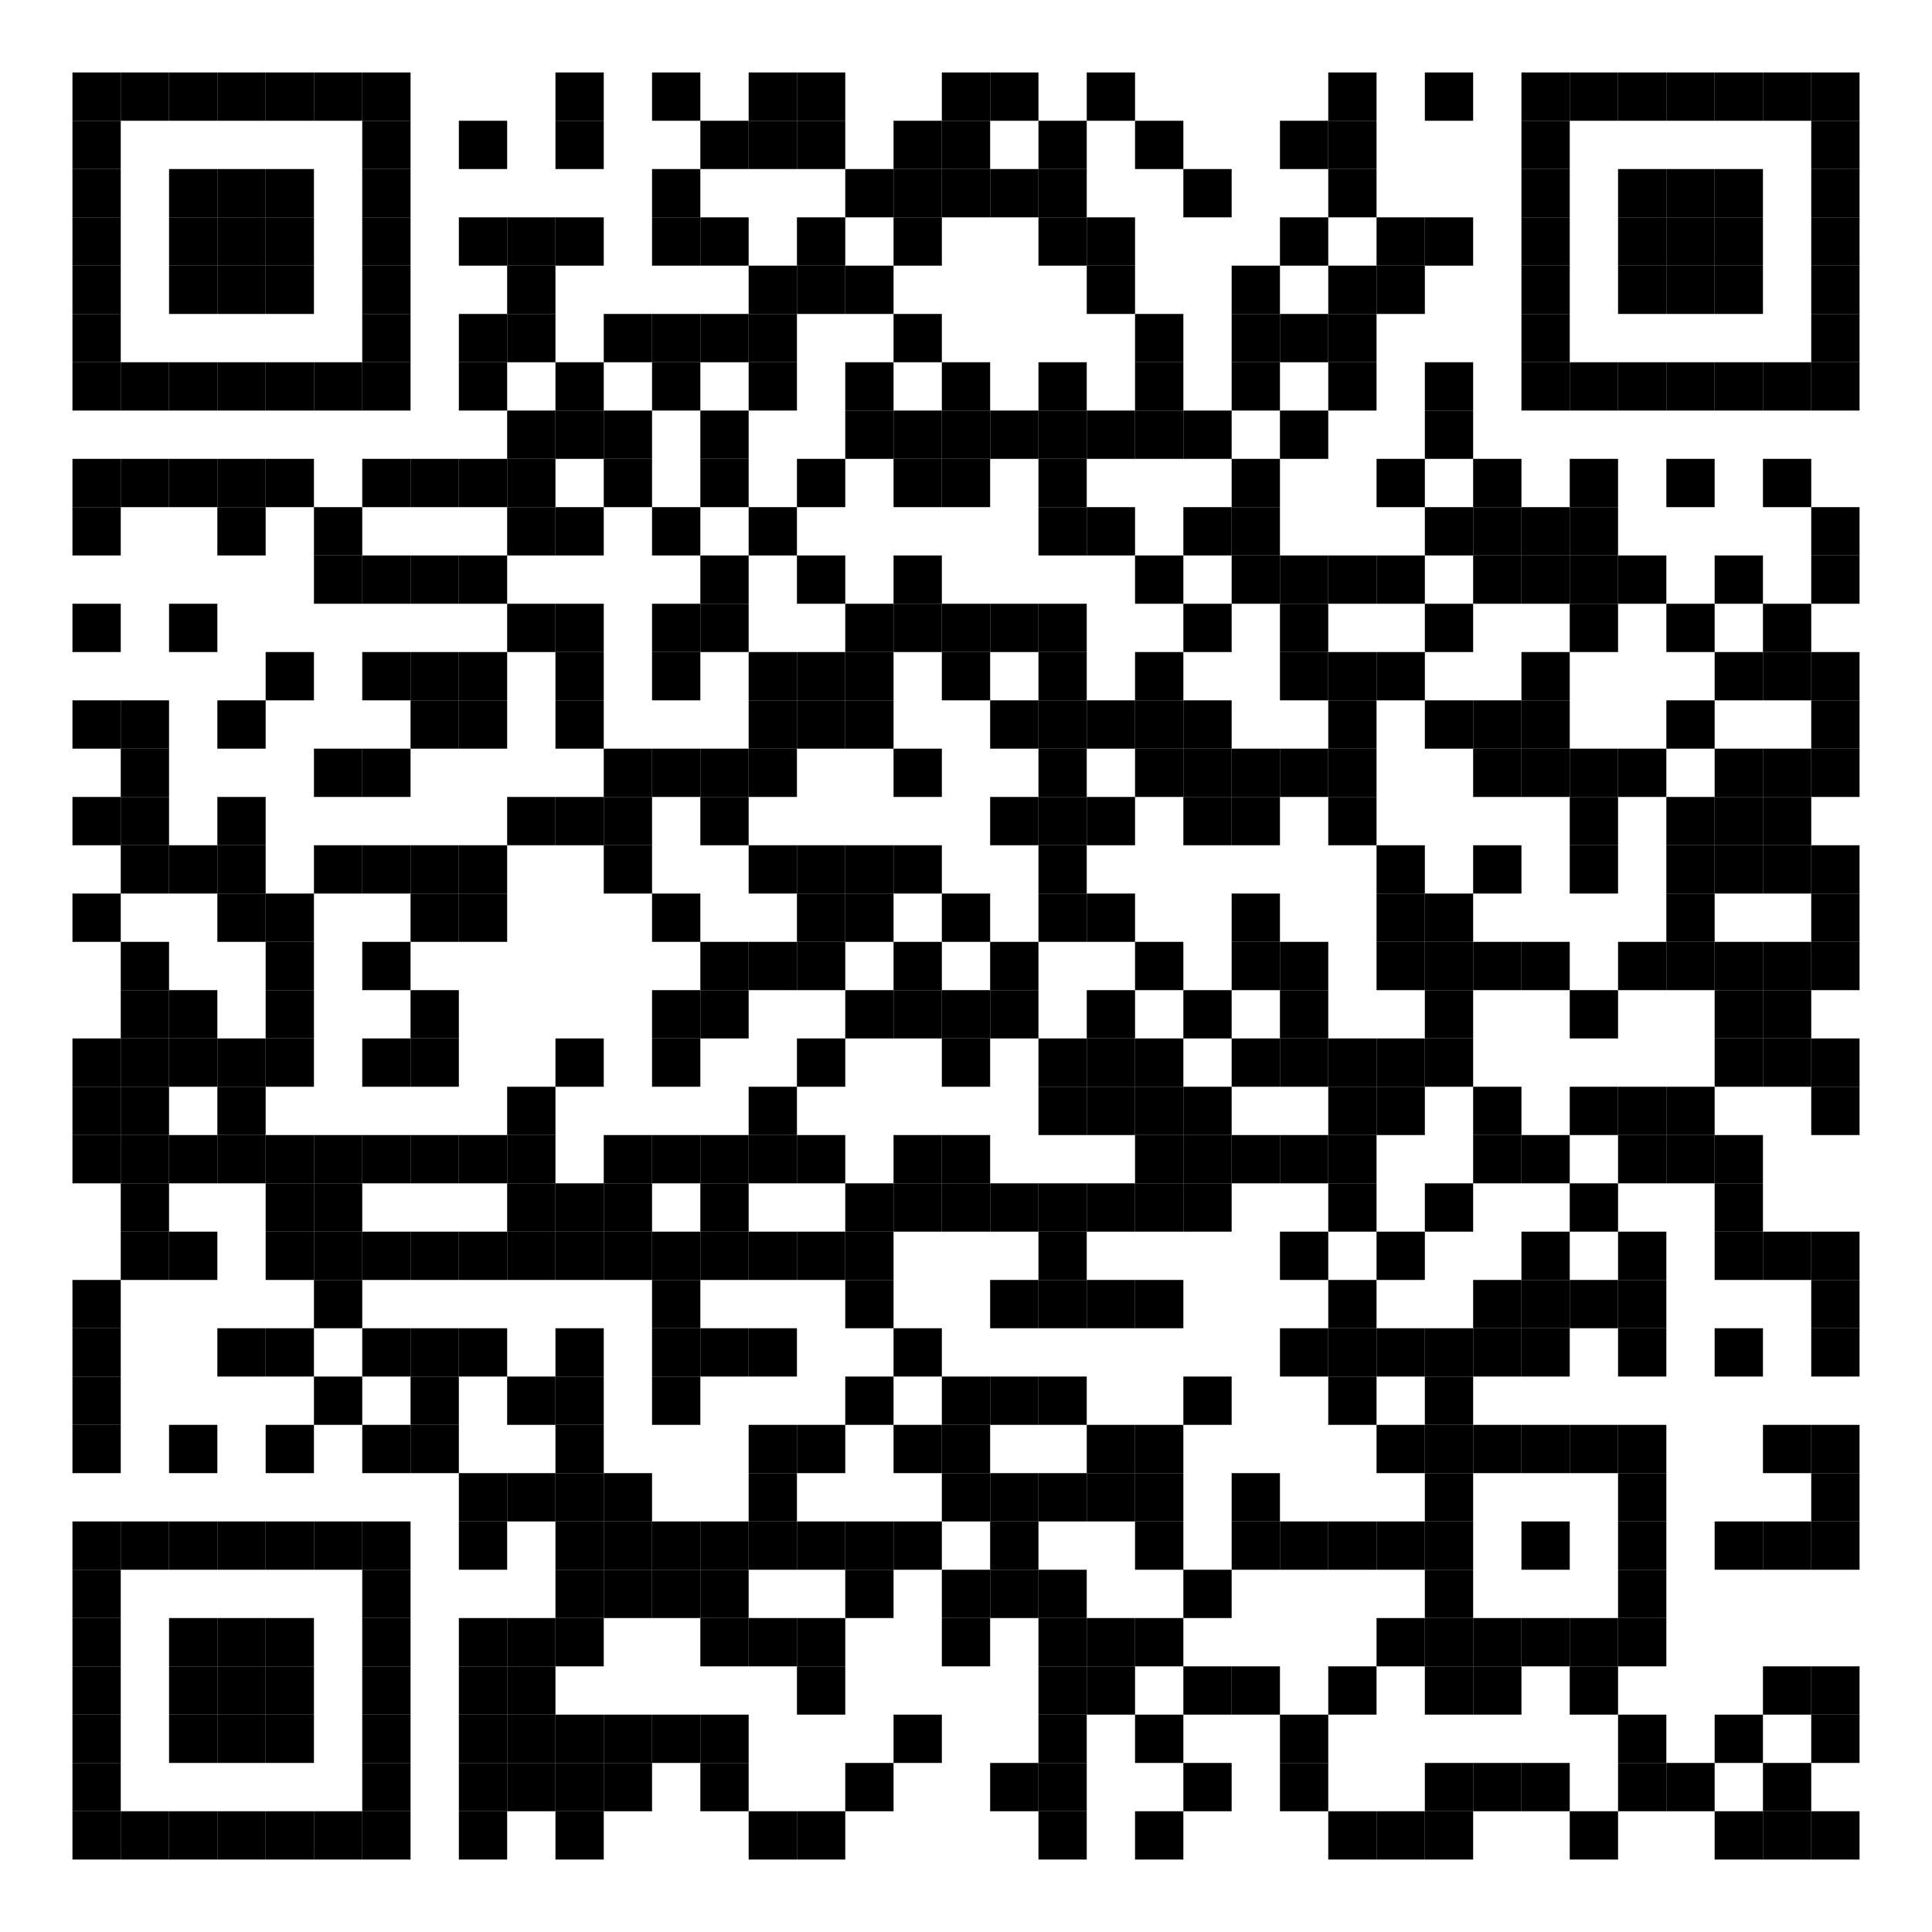 <?xml version="1.0"?>
<svg xmlns="http://www.w3.org/2000/svg" xmlns:xlink="http://www.w3.org/1999/xlink" version="1.1" width="320px" height="320px" viewBox="0 0 320 320"><defs><rect id="block" width="8" height="8" fill="#000000" fill-opacity="1"/></defs><rect x="0" y="0" width="320" height="320" fill="#ffffff" fill-opacity="1"/><use x="12" y="12" xlink:href="#block"/><use x="20" y="12" xlink:href="#block"/><use x="28" y="12" xlink:href="#block"/><use x="36" y="12" xlink:href="#block"/><use x="44" y="12" xlink:href="#block"/><use x="52" y="12" xlink:href="#block"/><use x="60" y="12" xlink:href="#block"/><use x="92" y="12" xlink:href="#block"/><use x="108" y="12" xlink:href="#block"/><use x="124" y="12" xlink:href="#block"/><use x="132" y="12" xlink:href="#block"/><use x="156" y="12" xlink:href="#block"/><use x="164" y="12" xlink:href="#block"/><use x="180" y="12" xlink:href="#block"/><use x="220" y="12" xlink:href="#block"/><use x="236" y="12" xlink:href="#block"/><use x="252" y="12" xlink:href="#block"/><use x="260" y="12" xlink:href="#block"/><use x="268" y="12" xlink:href="#block"/><use x="276" y="12" xlink:href="#block"/><use x="284" y="12" xlink:href="#block"/><use x="292" y="12" xlink:href="#block"/><use x="300" y="12" xlink:href="#block"/><use x="12" y="20" xlink:href="#block"/><use x="60" y="20" xlink:href="#block"/><use x="76" y="20" xlink:href="#block"/><use x="92" y="20" xlink:href="#block"/><use x="116" y="20" xlink:href="#block"/><use x="124" y="20" xlink:href="#block"/><use x="132" y="20" xlink:href="#block"/><use x="148" y="20" xlink:href="#block"/><use x="156" y="20" xlink:href="#block"/><use x="172" y="20" xlink:href="#block"/><use x="188" y="20" xlink:href="#block"/><use x="212" y="20" xlink:href="#block"/><use x="220" y="20" xlink:href="#block"/><use x="252" y="20" xlink:href="#block"/><use x="300" y="20" xlink:href="#block"/><use x="12" y="28" xlink:href="#block"/><use x="28" y="28" xlink:href="#block"/><use x="36" y="28" xlink:href="#block"/><use x="44" y="28" xlink:href="#block"/><use x="60" y="28" xlink:href="#block"/><use x="108" y="28" xlink:href="#block"/><use x="140" y="28" xlink:href="#block"/><use x="148" y="28" xlink:href="#block"/><use x="156" y="28" xlink:href="#block"/><use x="164" y="28" xlink:href="#block"/><use x="172" y="28" xlink:href="#block"/><use x="196" y="28" xlink:href="#block"/><use x="220" y="28" xlink:href="#block"/><use x="252" y="28" xlink:href="#block"/><use x="268" y="28" xlink:href="#block"/><use x="276" y="28" xlink:href="#block"/><use x="284" y="28" xlink:href="#block"/><use x="300" y="28" xlink:href="#block"/><use x="12" y="36" xlink:href="#block"/><use x="28" y="36" xlink:href="#block"/><use x="36" y="36" xlink:href="#block"/><use x="44" y="36" xlink:href="#block"/><use x="60" y="36" xlink:href="#block"/><use x="76" y="36" xlink:href="#block"/><use x="84" y="36" xlink:href="#block"/><use x="92" y="36" xlink:href="#block"/><use x="108" y="36" xlink:href="#block"/><use x="116" y="36" xlink:href="#block"/><use x="132" y="36" xlink:href="#block"/><use x="148" y="36" xlink:href="#block"/><use x="172" y="36" xlink:href="#block"/><use x="180" y="36" xlink:href="#block"/><use x="212" y="36" xlink:href="#block"/><use x="228" y="36" xlink:href="#block"/><use x="236" y="36" xlink:href="#block"/><use x="252" y="36" xlink:href="#block"/><use x="268" y="36" xlink:href="#block"/><use x="276" y="36" xlink:href="#block"/><use x="284" y="36" xlink:href="#block"/><use x="300" y="36" xlink:href="#block"/><use x="12" y="44" xlink:href="#block"/><use x="28" y="44" xlink:href="#block"/><use x="36" y="44" xlink:href="#block"/><use x="44" y="44" xlink:href="#block"/><use x="60" y="44" xlink:href="#block"/><use x="84" y="44" xlink:href="#block"/><use x="124" y="44" xlink:href="#block"/><use x="132" y="44" xlink:href="#block"/><use x="140" y="44" xlink:href="#block"/><use x="180" y="44" xlink:href="#block"/><use x="204" y="44" xlink:href="#block"/><use x="220" y="44" xlink:href="#block"/><use x="228" y="44" xlink:href="#block"/><use x="252" y="44" xlink:href="#block"/><use x="268" y="44" xlink:href="#block"/><use x="276" y="44" xlink:href="#block"/><use x="284" y="44" xlink:href="#block"/><use x="300" y="44" xlink:href="#block"/><use x="12" y="52" xlink:href="#block"/><use x="60" y="52" xlink:href="#block"/><use x="76" y="52" xlink:href="#block"/><use x="84" y="52" xlink:href="#block"/><use x="100" y="52" xlink:href="#block"/><use x="108" y="52" xlink:href="#block"/><use x="116" y="52" xlink:href="#block"/><use x="124" y="52" xlink:href="#block"/><use x="148" y="52" xlink:href="#block"/><use x="188" y="52" xlink:href="#block"/><use x="204" y="52" xlink:href="#block"/><use x="212" y="52" xlink:href="#block"/><use x="220" y="52" xlink:href="#block"/><use x="252" y="52" xlink:href="#block"/><use x="300" y="52" xlink:href="#block"/><use x="12" y="60" xlink:href="#block"/><use x="20" y="60" xlink:href="#block"/><use x="28" y="60" xlink:href="#block"/><use x="36" y="60" xlink:href="#block"/><use x="44" y="60" xlink:href="#block"/><use x="52" y="60" xlink:href="#block"/><use x="60" y="60" xlink:href="#block"/><use x="76" y="60" xlink:href="#block"/><use x="92" y="60" xlink:href="#block"/><use x="108" y="60" xlink:href="#block"/><use x="124" y="60" xlink:href="#block"/><use x="140" y="60" xlink:href="#block"/><use x="156" y="60" xlink:href="#block"/><use x="172" y="60" xlink:href="#block"/><use x="188" y="60" xlink:href="#block"/><use x="204" y="60" xlink:href="#block"/><use x="220" y="60" xlink:href="#block"/><use x="236" y="60" xlink:href="#block"/><use x="252" y="60" xlink:href="#block"/><use x="260" y="60" xlink:href="#block"/><use x="268" y="60" xlink:href="#block"/><use x="276" y="60" xlink:href="#block"/><use x="284" y="60" xlink:href="#block"/><use x="292" y="60" xlink:href="#block"/><use x="300" y="60" xlink:href="#block"/><use x="84" y="68" xlink:href="#block"/><use x="92" y="68" xlink:href="#block"/><use x="100" y="68" xlink:href="#block"/><use x="116" y="68" xlink:href="#block"/><use x="140" y="68" xlink:href="#block"/><use x="148" y="68" xlink:href="#block"/><use x="156" y="68" xlink:href="#block"/><use x="164" y="68" xlink:href="#block"/><use x="172" y="68" xlink:href="#block"/><use x="180" y="68" xlink:href="#block"/><use x="188" y="68" xlink:href="#block"/><use x="196" y="68" xlink:href="#block"/><use x="212" y="68" xlink:href="#block"/><use x="236" y="68" xlink:href="#block"/><use x="12" y="76" xlink:href="#block"/><use x="20" y="76" xlink:href="#block"/><use x="28" y="76" xlink:href="#block"/><use x="36" y="76" xlink:href="#block"/><use x="44" y="76" xlink:href="#block"/><use x="60" y="76" xlink:href="#block"/><use x="68" y="76" xlink:href="#block"/><use x="76" y="76" xlink:href="#block"/><use x="84" y="76" xlink:href="#block"/><use x="100" y="76" xlink:href="#block"/><use x="116" y="76" xlink:href="#block"/><use x="132" y="76" xlink:href="#block"/><use x="148" y="76" xlink:href="#block"/><use x="156" y="76" xlink:href="#block"/><use x="172" y="76" xlink:href="#block"/><use x="204" y="76" xlink:href="#block"/><use x="228" y="76" xlink:href="#block"/><use x="244" y="76" xlink:href="#block"/><use x="260" y="76" xlink:href="#block"/><use x="276" y="76" xlink:href="#block"/><use x="292" y="76" xlink:href="#block"/><use x="12" y="84" xlink:href="#block"/><use x="36" y="84" xlink:href="#block"/><use x="52" y="84" xlink:href="#block"/><use x="84" y="84" xlink:href="#block"/><use x="92" y="84" xlink:href="#block"/><use x="108" y="84" xlink:href="#block"/><use x="124" y="84" xlink:href="#block"/><use x="172" y="84" xlink:href="#block"/><use x="180" y="84" xlink:href="#block"/><use x="196" y="84" xlink:href="#block"/><use x="204" y="84" xlink:href="#block"/><use x="236" y="84" xlink:href="#block"/><use x="244" y="84" xlink:href="#block"/><use x="252" y="84" xlink:href="#block"/><use x="260" y="84" xlink:href="#block"/><use x="300" y="84" xlink:href="#block"/><use x="52" y="92" xlink:href="#block"/><use x="60" y="92" xlink:href="#block"/><use x="68" y="92" xlink:href="#block"/><use x="76" y="92" xlink:href="#block"/><use x="116" y="92" xlink:href="#block"/><use x="132" y="92" xlink:href="#block"/><use x="148" y="92" xlink:href="#block"/><use x="188" y="92" xlink:href="#block"/><use x="204" y="92" xlink:href="#block"/><use x="212" y="92" xlink:href="#block"/><use x="220" y="92" xlink:href="#block"/><use x="228" y="92" xlink:href="#block"/><use x="244" y="92" xlink:href="#block"/><use x="252" y="92" xlink:href="#block"/><use x="260" y="92" xlink:href="#block"/><use x="268" y="92" xlink:href="#block"/><use x="284" y="92" xlink:href="#block"/><use x="300" y="92" xlink:href="#block"/><use x="12" y="100" xlink:href="#block"/><use x="28" y="100" xlink:href="#block"/><use x="84" y="100" xlink:href="#block"/><use x="92" y="100" xlink:href="#block"/><use x="108" y="100" xlink:href="#block"/><use x="116" y="100" xlink:href="#block"/><use x="140" y="100" xlink:href="#block"/><use x="148" y="100" xlink:href="#block"/><use x="156" y="100" xlink:href="#block"/><use x="164" y="100" xlink:href="#block"/><use x="172" y="100" xlink:href="#block"/><use x="196" y="100" xlink:href="#block"/><use x="212" y="100" xlink:href="#block"/><use x="236" y="100" xlink:href="#block"/><use x="260" y="100" xlink:href="#block"/><use x="276" y="100" xlink:href="#block"/><use x="292" y="100" xlink:href="#block"/><use x="44" y="108" xlink:href="#block"/><use x="60" y="108" xlink:href="#block"/><use x="68" y="108" xlink:href="#block"/><use x="76" y="108" xlink:href="#block"/><use x="92" y="108" xlink:href="#block"/><use x="108" y="108" xlink:href="#block"/><use x="124" y="108" xlink:href="#block"/><use x="132" y="108" xlink:href="#block"/><use x="140" y="108" xlink:href="#block"/><use x="156" y="108" xlink:href="#block"/><use x="172" y="108" xlink:href="#block"/><use x="188" y="108" xlink:href="#block"/><use x="212" y="108" xlink:href="#block"/><use x="220" y="108" xlink:href="#block"/><use x="228" y="108" xlink:href="#block"/><use x="252" y="108" xlink:href="#block"/><use x="284" y="108" xlink:href="#block"/><use x="292" y="108" xlink:href="#block"/><use x="300" y="108" xlink:href="#block"/><use x="12" y="116" xlink:href="#block"/><use x="20" y="116" xlink:href="#block"/><use x="36" y="116" xlink:href="#block"/><use x="68" y="116" xlink:href="#block"/><use x="76" y="116" xlink:href="#block"/><use x="92" y="116" xlink:href="#block"/><use x="124" y="116" xlink:href="#block"/><use x="132" y="116" xlink:href="#block"/><use x="140" y="116" xlink:href="#block"/><use x="164" y="116" xlink:href="#block"/><use x="172" y="116" xlink:href="#block"/><use x="180" y="116" xlink:href="#block"/><use x="188" y="116" xlink:href="#block"/><use x="196" y="116" xlink:href="#block"/><use x="220" y="116" xlink:href="#block"/><use x="236" y="116" xlink:href="#block"/><use x="244" y="116" xlink:href="#block"/><use x="252" y="116" xlink:href="#block"/><use x="276" y="116" xlink:href="#block"/><use x="300" y="116" xlink:href="#block"/><use x="20" y="124" xlink:href="#block"/><use x="52" y="124" xlink:href="#block"/><use x="60" y="124" xlink:href="#block"/><use x="100" y="124" xlink:href="#block"/><use x="108" y="124" xlink:href="#block"/><use x="116" y="124" xlink:href="#block"/><use x="124" y="124" xlink:href="#block"/><use x="148" y="124" xlink:href="#block"/><use x="172" y="124" xlink:href="#block"/><use x="188" y="124" xlink:href="#block"/><use x="196" y="124" xlink:href="#block"/><use x="204" y="124" xlink:href="#block"/><use x="212" y="124" xlink:href="#block"/><use x="220" y="124" xlink:href="#block"/><use x="244" y="124" xlink:href="#block"/><use x="252" y="124" xlink:href="#block"/><use x="260" y="124" xlink:href="#block"/><use x="268" y="124" xlink:href="#block"/><use x="284" y="124" xlink:href="#block"/><use x="292" y="124" xlink:href="#block"/><use x="300" y="124" xlink:href="#block"/><use x="12" y="132" xlink:href="#block"/><use x="20" y="132" xlink:href="#block"/><use x="36" y="132" xlink:href="#block"/><use x="84" y="132" xlink:href="#block"/><use x="92" y="132" xlink:href="#block"/><use x="100" y="132" xlink:href="#block"/><use x="116" y="132" xlink:href="#block"/><use x="164" y="132" xlink:href="#block"/><use x="172" y="132" xlink:href="#block"/><use x="180" y="132" xlink:href="#block"/><use x="196" y="132" xlink:href="#block"/><use x="204" y="132" xlink:href="#block"/><use x="220" y="132" xlink:href="#block"/><use x="260" y="132" xlink:href="#block"/><use x="276" y="132" xlink:href="#block"/><use x="284" y="132" xlink:href="#block"/><use x="292" y="132" xlink:href="#block"/><use x="20" y="140" xlink:href="#block"/><use x="28" y="140" xlink:href="#block"/><use x="36" y="140" xlink:href="#block"/><use x="52" y="140" xlink:href="#block"/><use x="60" y="140" xlink:href="#block"/><use x="68" y="140" xlink:href="#block"/><use x="76" y="140" xlink:href="#block"/><use x="100" y="140" xlink:href="#block"/><use x="124" y="140" xlink:href="#block"/><use x="132" y="140" xlink:href="#block"/><use x="140" y="140" xlink:href="#block"/><use x="148" y="140" xlink:href="#block"/><use x="172" y="140" xlink:href="#block"/><use x="228" y="140" xlink:href="#block"/><use x="244" y="140" xlink:href="#block"/><use x="260" y="140" xlink:href="#block"/><use x="276" y="140" xlink:href="#block"/><use x="284" y="140" xlink:href="#block"/><use x="292" y="140" xlink:href="#block"/><use x="300" y="140" xlink:href="#block"/><use x="12" y="148" xlink:href="#block"/><use x="36" y="148" xlink:href="#block"/><use x="44" y="148" xlink:href="#block"/><use x="68" y="148" xlink:href="#block"/><use x="76" y="148" xlink:href="#block"/><use x="108" y="148" xlink:href="#block"/><use x="132" y="148" xlink:href="#block"/><use x="140" y="148" xlink:href="#block"/><use x="156" y="148" xlink:href="#block"/><use x="172" y="148" xlink:href="#block"/><use x="180" y="148" xlink:href="#block"/><use x="204" y="148" xlink:href="#block"/><use x="228" y="148" xlink:href="#block"/><use x="236" y="148" xlink:href="#block"/><use x="276" y="148" xlink:href="#block"/><use x="300" y="148" xlink:href="#block"/><use x="20" y="156" xlink:href="#block"/><use x="44" y="156" xlink:href="#block"/><use x="60" y="156" xlink:href="#block"/><use x="116" y="156" xlink:href="#block"/><use x="124" y="156" xlink:href="#block"/><use x="132" y="156" xlink:href="#block"/><use x="148" y="156" xlink:href="#block"/><use x="164" y="156" xlink:href="#block"/><use x="188" y="156" xlink:href="#block"/><use x="204" y="156" xlink:href="#block"/><use x="212" y="156" xlink:href="#block"/><use x="228" y="156" xlink:href="#block"/><use x="236" y="156" xlink:href="#block"/><use x="244" y="156" xlink:href="#block"/><use x="252" y="156" xlink:href="#block"/><use x="268" y="156" xlink:href="#block"/><use x="276" y="156" xlink:href="#block"/><use x="284" y="156" xlink:href="#block"/><use x="292" y="156" xlink:href="#block"/><use x="300" y="156" xlink:href="#block"/><use x="20" y="164" xlink:href="#block"/><use x="28" y="164" xlink:href="#block"/><use x="44" y="164" xlink:href="#block"/><use x="68" y="164" xlink:href="#block"/><use x="108" y="164" xlink:href="#block"/><use x="116" y="164" xlink:href="#block"/><use x="140" y="164" xlink:href="#block"/><use x="148" y="164" xlink:href="#block"/><use x="156" y="164" xlink:href="#block"/><use x="164" y="164" xlink:href="#block"/><use x="180" y="164" xlink:href="#block"/><use x="196" y="164" xlink:href="#block"/><use x="212" y="164" xlink:href="#block"/><use x="236" y="164" xlink:href="#block"/><use x="260" y="164" xlink:href="#block"/><use x="284" y="164" xlink:href="#block"/><use x="292" y="164" xlink:href="#block"/><use x="12" y="172" xlink:href="#block"/><use x="20" y="172" xlink:href="#block"/><use x="28" y="172" xlink:href="#block"/><use x="36" y="172" xlink:href="#block"/><use x="44" y="172" xlink:href="#block"/><use x="60" y="172" xlink:href="#block"/><use x="68" y="172" xlink:href="#block"/><use x="92" y="172" xlink:href="#block"/><use x="108" y="172" xlink:href="#block"/><use x="132" y="172" xlink:href="#block"/><use x="156" y="172" xlink:href="#block"/><use x="172" y="172" xlink:href="#block"/><use x="180" y="172" xlink:href="#block"/><use x="188" y="172" xlink:href="#block"/><use x="204" y="172" xlink:href="#block"/><use x="212" y="172" xlink:href="#block"/><use x="220" y="172" xlink:href="#block"/><use x="228" y="172" xlink:href="#block"/><use x="236" y="172" xlink:href="#block"/><use x="284" y="172" xlink:href="#block"/><use x="292" y="172" xlink:href="#block"/><use x="300" y="172" xlink:href="#block"/><use x="12" y="180" xlink:href="#block"/><use x="20" y="180" xlink:href="#block"/><use x="36" y="180" xlink:href="#block"/><use x="84" y="180" xlink:href="#block"/><use x="124" y="180" xlink:href="#block"/><use x="172" y="180" xlink:href="#block"/><use x="180" y="180" xlink:href="#block"/><use x="188" y="180" xlink:href="#block"/><use x="196" y="180" xlink:href="#block"/><use x="220" y="180" xlink:href="#block"/><use x="228" y="180" xlink:href="#block"/><use x="244" y="180" xlink:href="#block"/><use x="260" y="180" xlink:href="#block"/><use x="268" y="180" xlink:href="#block"/><use x="276" y="180" xlink:href="#block"/><use x="300" y="180" xlink:href="#block"/><use x="12" y="188" xlink:href="#block"/><use x="20" y="188" xlink:href="#block"/><use x="28" y="188" xlink:href="#block"/><use x="36" y="188" xlink:href="#block"/><use x="44" y="188" xlink:href="#block"/><use x="52" y="188" xlink:href="#block"/><use x="60" y="188" xlink:href="#block"/><use x="68" y="188" xlink:href="#block"/><use x="76" y="188" xlink:href="#block"/><use x="84" y="188" xlink:href="#block"/><use x="100" y="188" xlink:href="#block"/><use x="108" y="188" xlink:href="#block"/><use x="116" y="188" xlink:href="#block"/><use x="124" y="188" xlink:href="#block"/><use x="132" y="188" xlink:href="#block"/><use x="148" y="188" xlink:href="#block"/><use x="156" y="188" xlink:href="#block"/><use x="188" y="188" xlink:href="#block"/><use x="196" y="188" xlink:href="#block"/><use x="204" y="188" xlink:href="#block"/><use x="212" y="188" xlink:href="#block"/><use x="220" y="188" xlink:href="#block"/><use x="244" y="188" xlink:href="#block"/><use x="252" y="188" xlink:href="#block"/><use x="268" y="188" xlink:href="#block"/><use x="276" y="188" xlink:href="#block"/><use x="284" y="188" xlink:href="#block"/><use x="20" y="196" xlink:href="#block"/><use x="44" y="196" xlink:href="#block"/><use x="52" y="196" xlink:href="#block"/><use x="84" y="196" xlink:href="#block"/><use x="92" y="196" xlink:href="#block"/><use x="100" y="196" xlink:href="#block"/><use x="116" y="196" xlink:href="#block"/><use x="140" y="196" xlink:href="#block"/><use x="148" y="196" xlink:href="#block"/><use x="156" y="196" xlink:href="#block"/><use x="164" y="196" xlink:href="#block"/><use x="172" y="196" xlink:href="#block"/><use x="180" y="196" xlink:href="#block"/><use x="188" y="196" xlink:href="#block"/><use x="196" y="196" xlink:href="#block"/><use x="220" y="196" xlink:href="#block"/><use x="236" y="196" xlink:href="#block"/><use x="260" y="196" xlink:href="#block"/><use x="284" y="196" xlink:href="#block"/><use x="20" y="204" xlink:href="#block"/><use x="28" y="204" xlink:href="#block"/><use x="44" y="204" xlink:href="#block"/><use x="52" y="204" xlink:href="#block"/><use x="60" y="204" xlink:href="#block"/><use x="68" y="204" xlink:href="#block"/><use x="76" y="204" xlink:href="#block"/><use x="84" y="204" xlink:href="#block"/><use x="92" y="204" xlink:href="#block"/><use x="100" y="204" xlink:href="#block"/><use x="108" y="204" xlink:href="#block"/><use x="116" y="204" xlink:href="#block"/><use x="124" y="204" xlink:href="#block"/><use x="132" y="204" xlink:href="#block"/><use x="140" y="204" xlink:href="#block"/><use x="172" y="204" xlink:href="#block"/><use x="212" y="204" xlink:href="#block"/><use x="228" y="204" xlink:href="#block"/><use x="252" y="204" xlink:href="#block"/><use x="268" y="204" xlink:href="#block"/><use x="284" y="204" xlink:href="#block"/><use x="292" y="204" xlink:href="#block"/><use x="300" y="204" xlink:href="#block"/><use x="12" y="212" xlink:href="#block"/><use x="52" y="212" xlink:href="#block"/><use x="108" y="212" xlink:href="#block"/><use x="140" y="212" xlink:href="#block"/><use x="164" y="212" xlink:href="#block"/><use x="172" y="212" xlink:href="#block"/><use x="180" y="212" xlink:href="#block"/><use x="188" y="212" xlink:href="#block"/><use x="220" y="212" xlink:href="#block"/><use x="244" y="212" xlink:href="#block"/><use x="252" y="212" xlink:href="#block"/><use x="260" y="212" xlink:href="#block"/><use x="268" y="212" xlink:href="#block"/><use x="300" y="212" xlink:href="#block"/><use x="12" y="220" xlink:href="#block"/><use x="36" y="220" xlink:href="#block"/><use x="44" y="220" xlink:href="#block"/><use x="60" y="220" xlink:href="#block"/><use x="68" y="220" xlink:href="#block"/><use x="76" y="220" xlink:href="#block"/><use x="92" y="220" xlink:href="#block"/><use x="108" y="220" xlink:href="#block"/><use x="116" y="220" xlink:href="#block"/><use x="124" y="220" xlink:href="#block"/><use x="148" y="220" xlink:href="#block"/><use x="212" y="220" xlink:href="#block"/><use x="220" y="220" xlink:href="#block"/><use x="228" y="220" xlink:href="#block"/><use x="236" y="220" xlink:href="#block"/><use x="244" y="220" xlink:href="#block"/><use x="252" y="220" xlink:href="#block"/><use x="268" y="220" xlink:href="#block"/><use x="284" y="220" xlink:href="#block"/><use x="300" y="220" xlink:href="#block"/><use x="12" y="228" xlink:href="#block"/><use x="52" y="228" xlink:href="#block"/><use x="68" y="228" xlink:href="#block"/><use x="84" y="228" xlink:href="#block"/><use x="92" y="228" xlink:href="#block"/><use x="108" y="228" xlink:href="#block"/><use x="140" y="228" xlink:href="#block"/><use x="156" y="228" xlink:href="#block"/><use x="164" y="228" xlink:href="#block"/><use x="172" y="228" xlink:href="#block"/><use x="196" y="228" xlink:href="#block"/><use x="220" y="228" xlink:href="#block"/><use x="236" y="228" xlink:href="#block"/><use x="12" y="236" xlink:href="#block"/><use x="28" y="236" xlink:href="#block"/><use x="44" y="236" xlink:href="#block"/><use x="60" y="236" xlink:href="#block"/><use x="68" y="236" xlink:href="#block"/><use x="92" y="236" xlink:href="#block"/><use x="124" y="236" xlink:href="#block"/><use x="132" y="236" xlink:href="#block"/><use x="148" y="236" xlink:href="#block"/><use x="156" y="236" xlink:href="#block"/><use x="180" y="236" xlink:href="#block"/><use x="188" y="236" xlink:href="#block"/><use x="228" y="236" xlink:href="#block"/><use x="236" y="236" xlink:href="#block"/><use x="244" y="236" xlink:href="#block"/><use x="252" y="236" xlink:href="#block"/><use x="260" y="236" xlink:href="#block"/><use x="268" y="236" xlink:href="#block"/><use x="292" y="236" xlink:href="#block"/><use x="300" y="236" xlink:href="#block"/><use x="76" y="244" xlink:href="#block"/><use x="84" y="244" xlink:href="#block"/><use x="92" y="244" xlink:href="#block"/><use x="100" y="244" xlink:href="#block"/><use x="124" y="244" xlink:href="#block"/><use x="156" y="244" xlink:href="#block"/><use x="164" y="244" xlink:href="#block"/><use x="172" y="244" xlink:href="#block"/><use x="180" y="244" xlink:href="#block"/><use x="188" y="244" xlink:href="#block"/><use x="204" y="244" xlink:href="#block"/><use x="236" y="244" xlink:href="#block"/><use x="268" y="244" xlink:href="#block"/><use x="300" y="244" xlink:href="#block"/><use x="12" y="252" xlink:href="#block"/><use x="20" y="252" xlink:href="#block"/><use x="28" y="252" xlink:href="#block"/><use x="36" y="252" xlink:href="#block"/><use x="44" y="252" xlink:href="#block"/><use x="52" y="252" xlink:href="#block"/><use x="60" y="252" xlink:href="#block"/><use x="76" y="252" xlink:href="#block"/><use x="92" y="252" xlink:href="#block"/><use x="100" y="252" xlink:href="#block"/><use x="108" y="252" xlink:href="#block"/><use x="116" y="252" xlink:href="#block"/><use x="124" y="252" xlink:href="#block"/><use x="132" y="252" xlink:href="#block"/><use x="140" y="252" xlink:href="#block"/><use x="148" y="252" xlink:href="#block"/><use x="164" y="252" xlink:href="#block"/><use x="188" y="252" xlink:href="#block"/><use x="204" y="252" xlink:href="#block"/><use x="212" y="252" xlink:href="#block"/><use x="220" y="252" xlink:href="#block"/><use x="228" y="252" xlink:href="#block"/><use x="236" y="252" xlink:href="#block"/><use x="252" y="252" xlink:href="#block"/><use x="268" y="252" xlink:href="#block"/><use x="284" y="252" xlink:href="#block"/><use x="292" y="252" xlink:href="#block"/><use x="300" y="252" xlink:href="#block"/><use x="12" y="260" xlink:href="#block"/><use x="60" y="260" xlink:href="#block"/><use x="92" y="260" xlink:href="#block"/><use x="100" y="260" xlink:href="#block"/><use x="108" y="260" xlink:href="#block"/><use x="116" y="260" xlink:href="#block"/><use x="140" y="260" xlink:href="#block"/><use x="156" y="260" xlink:href="#block"/><use x="164" y="260" xlink:href="#block"/><use x="172" y="260" xlink:href="#block"/><use x="196" y="260" xlink:href="#block"/><use x="236" y="260" xlink:href="#block"/><use x="268" y="260" xlink:href="#block"/><use x="12" y="268" xlink:href="#block"/><use x="28" y="268" xlink:href="#block"/><use x="36" y="268" xlink:href="#block"/><use x="44" y="268" xlink:href="#block"/><use x="60" y="268" xlink:href="#block"/><use x="76" y="268" xlink:href="#block"/><use x="84" y="268" xlink:href="#block"/><use x="92" y="268" xlink:href="#block"/><use x="116" y="268" xlink:href="#block"/><use x="124" y="268" xlink:href="#block"/><use x="132" y="268" xlink:href="#block"/><use x="156" y="268" xlink:href="#block"/><use x="172" y="268" xlink:href="#block"/><use x="180" y="268" xlink:href="#block"/><use x="188" y="268" xlink:href="#block"/><use x="228" y="268" xlink:href="#block"/><use x="236" y="268" xlink:href="#block"/><use x="244" y="268" xlink:href="#block"/><use x="252" y="268" xlink:href="#block"/><use x="260" y="268" xlink:href="#block"/><use x="268" y="268" xlink:href="#block"/><use x="12" y="276" xlink:href="#block"/><use x="28" y="276" xlink:href="#block"/><use x="36" y="276" xlink:href="#block"/><use x="44" y="276" xlink:href="#block"/><use x="60" y="276" xlink:href="#block"/><use x="76" y="276" xlink:href="#block"/><use x="84" y="276" xlink:href="#block"/><use x="132" y="276" xlink:href="#block"/><use x="172" y="276" xlink:href="#block"/><use x="180" y="276" xlink:href="#block"/><use x="196" y="276" xlink:href="#block"/><use x="204" y="276" xlink:href="#block"/><use x="220" y="276" xlink:href="#block"/><use x="236" y="276" xlink:href="#block"/><use x="244" y="276" xlink:href="#block"/><use x="260" y="276" xlink:href="#block"/><use x="292" y="276" xlink:href="#block"/><use x="300" y="276" xlink:href="#block"/><use x="12" y="284" xlink:href="#block"/><use x="28" y="284" xlink:href="#block"/><use x="36" y="284" xlink:href="#block"/><use x="44" y="284" xlink:href="#block"/><use x="60" y="284" xlink:href="#block"/><use x="76" y="284" xlink:href="#block"/><use x="84" y="284" xlink:href="#block"/><use x="92" y="284" xlink:href="#block"/><use x="100" y="284" xlink:href="#block"/><use x="108" y="284" xlink:href="#block"/><use x="116" y="284" xlink:href="#block"/><use x="148" y="284" xlink:href="#block"/><use x="172" y="284" xlink:href="#block"/><use x="188" y="284" xlink:href="#block"/><use x="212" y="284" xlink:href="#block"/><use x="268" y="284" xlink:href="#block"/><use x="284" y="284" xlink:href="#block"/><use x="300" y="284" xlink:href="#block"/><use x="12" y="292" xlink:href="#block"/><use x="60" y="292" xlink:href="#block"/><use x="76" y="292" xlink:href="#block"/><use x="84" y="292" xlink:href="#block"/><use x="92" y="292" xlink:href="#block"/><use x="100" y="292" xlink:href="#block"/><use x="116" y="292" xlink:href="#block"/><use x="140" y="292" xlink:href="#block"/><use x="164" y="292" xlink:href="#block"/><use x="172" y="292" xlink:href="#block"/><use x="196" y="292" xlink:href="#block"/><use x="212" y="292" xlink:href="#block"/><use x="236" y="292" xlink:href="#block"/><use x="244" y="292" xlink:href="#block"/><use x="252" y="292" xlink:href="#block"/><use x="268" y="292" xlink:href="#block"/><use x="276" y="292" xlink:href="#block"/><use x="292" y="292" xlink:href="#block"/><use x="12" y="300" xlink:href="#block"/><use x="20" y="300" xlink:href="#block"/><use x="28" y="300" xlink:href="#block"/><use x="36" y="300" xlink:href="#block"/><use x="44" y="300" xlink:href="#block"/><use x="52" y="300" xlink:href="#block"/><use x="60" y="300" xlink:href="#block"/><use x="76" y="300" xlink:href="#block"/><use x="92" y="300" xlink:href="#block"/><use x="124" y="300" xlink:href="#block"/><use x="132" y="300" xlink:href="#block"/><use x="172" y="300" xlink:href="#block"/><use x="188" y="300" xlink:href="#block"/><use x="220" y="300" xlink:href="#block"/><use x="228" y="300" xlink:href="#block"/><use x="236" y="300" xlink:href="#block"/><use x="260" y="300" xlink:href="#block"/><use x="284" y="300" xlink:href="#block"/><use x="292" y="300" xlink:href="#block"/><use x="300" y="300" xlink:href="#block"/></svg>
